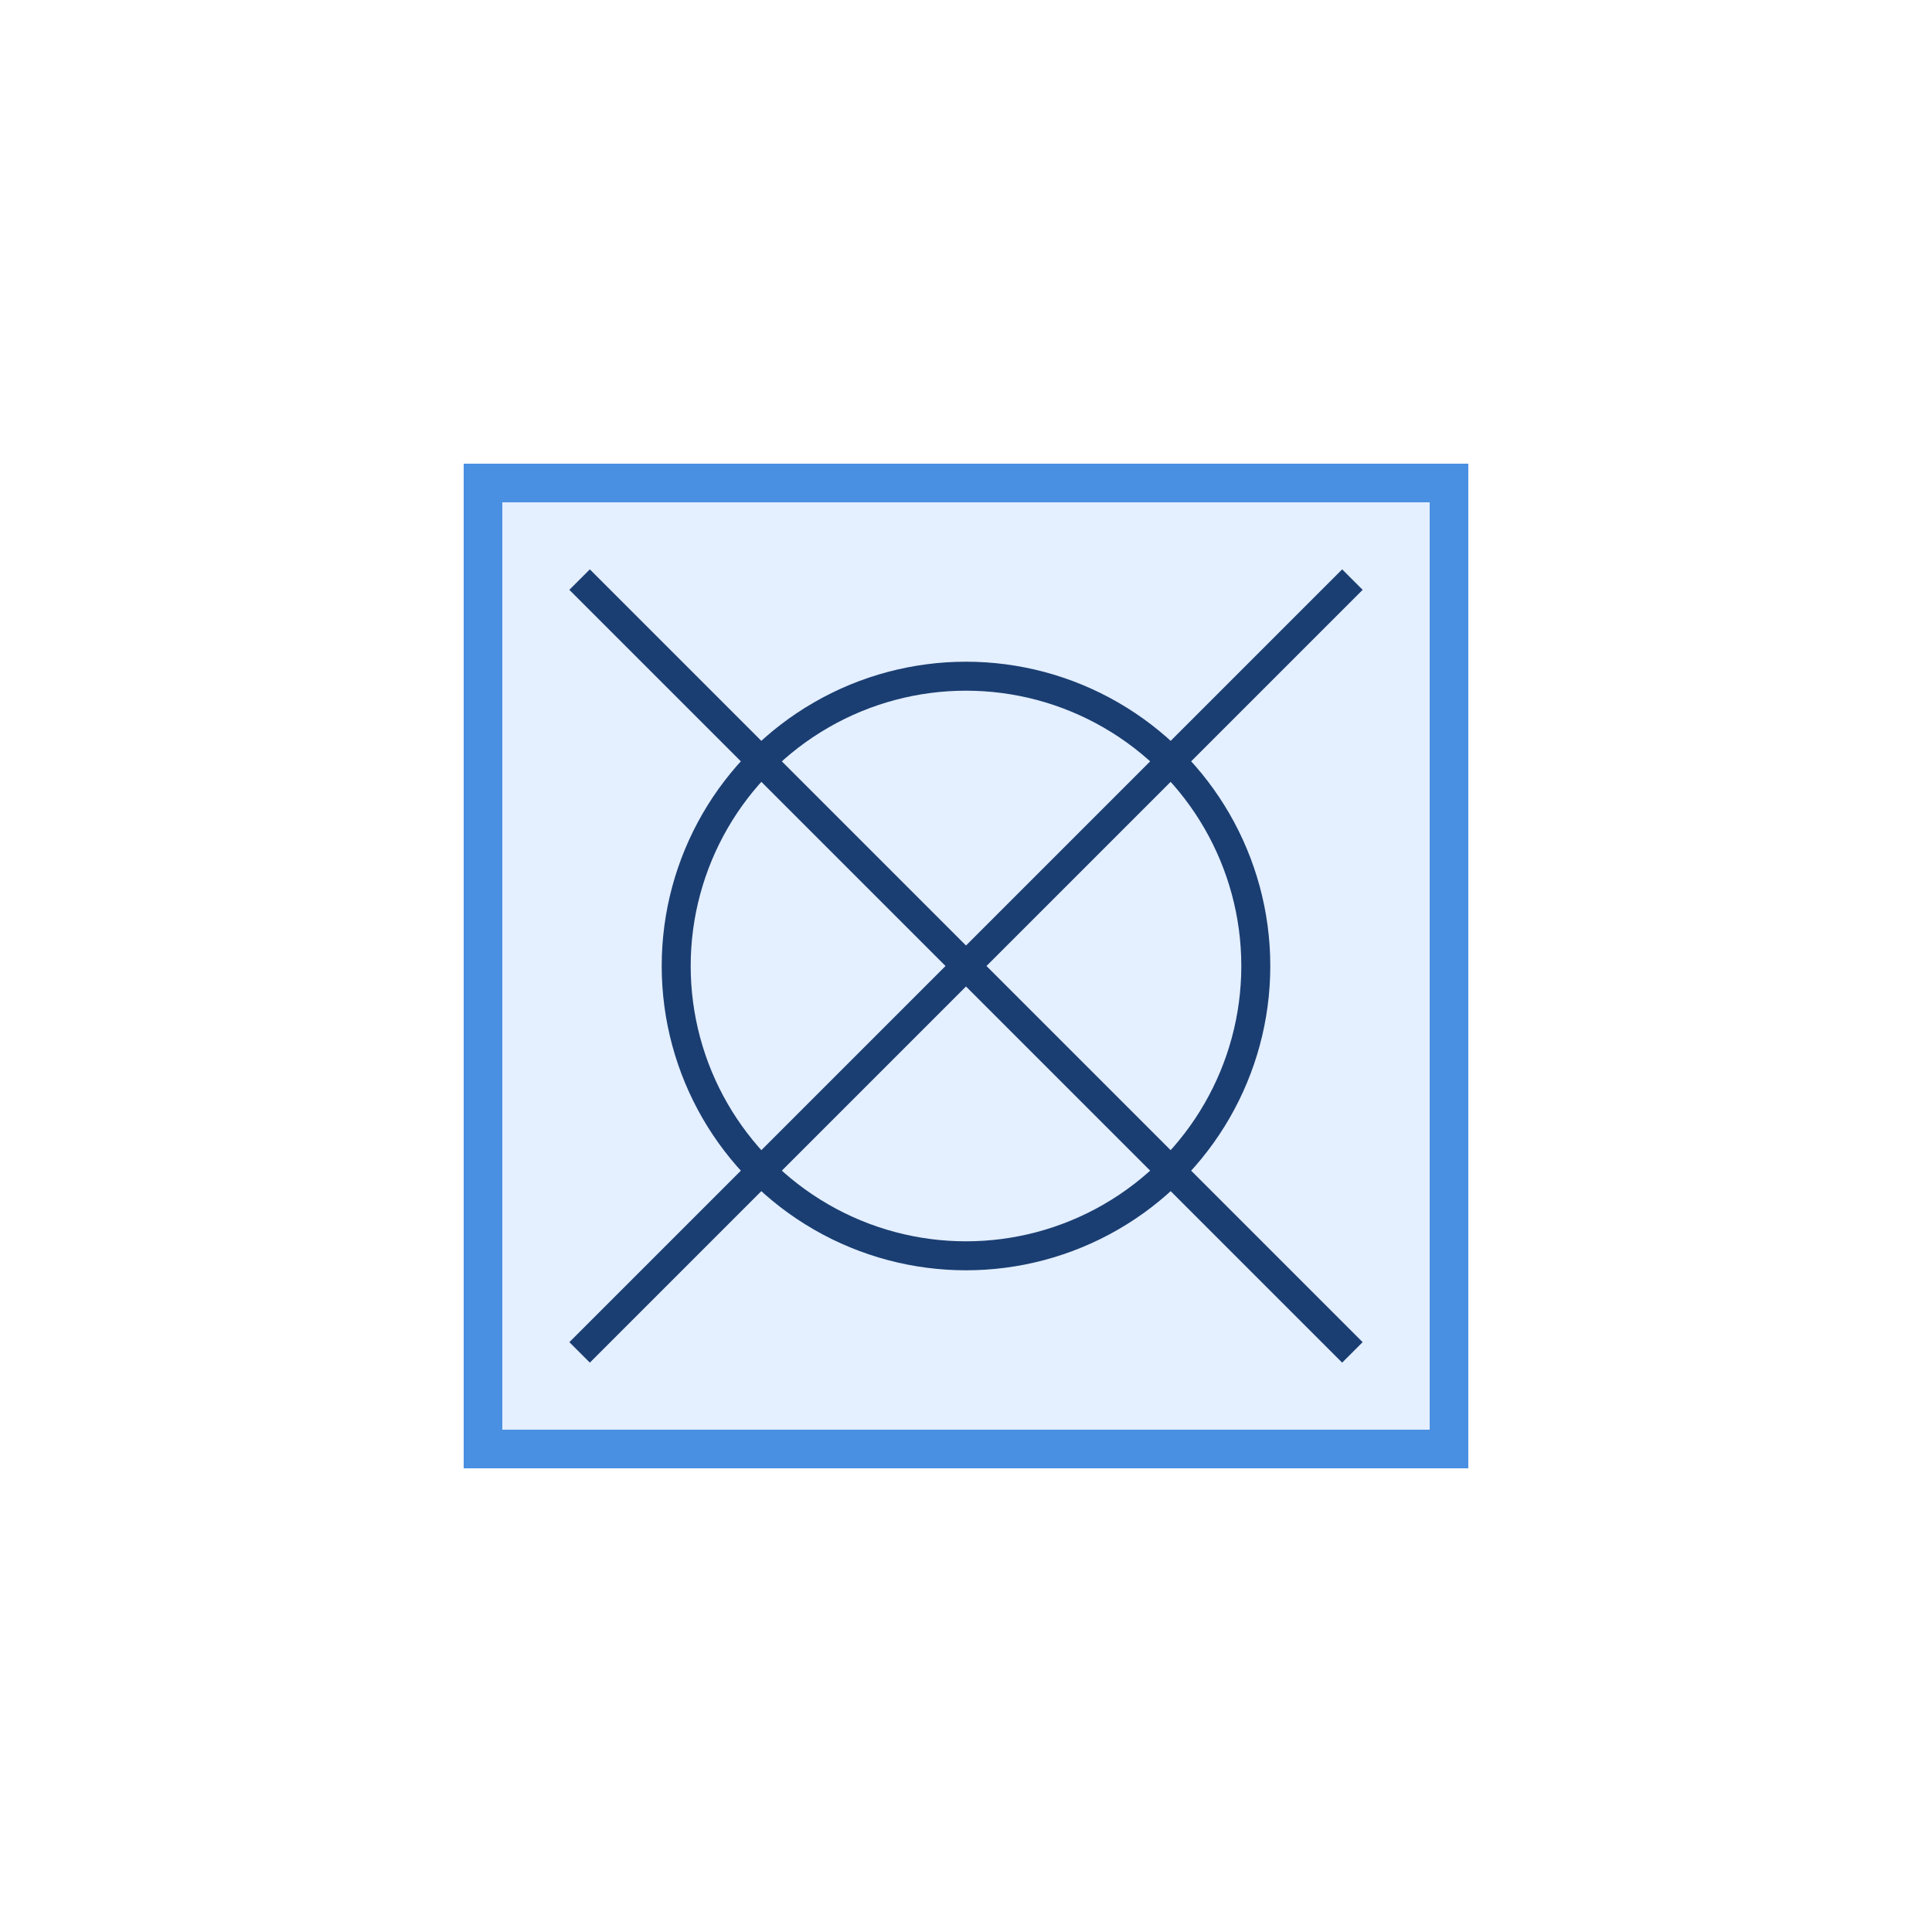 <svg width="100" height="100" viewBox="0 0 100 100" xmlns="http://www.w3.org/2000/svg">
  <rect x="25" y="25" width="50" height="50" fill="#7ab0ff" fill-opacity="0.2" stroke="#4a90e2" stroke-width="2"/>
  <path d="M30 30 L70 70 M30 70 L70 30" stroke="#1a3e72" stroke-width="1.5"/>
  <circle cx="50" cy="50" r="15" fill="none" stroke="#1a3e72" stroke-width="1.5"/>
</svg>
